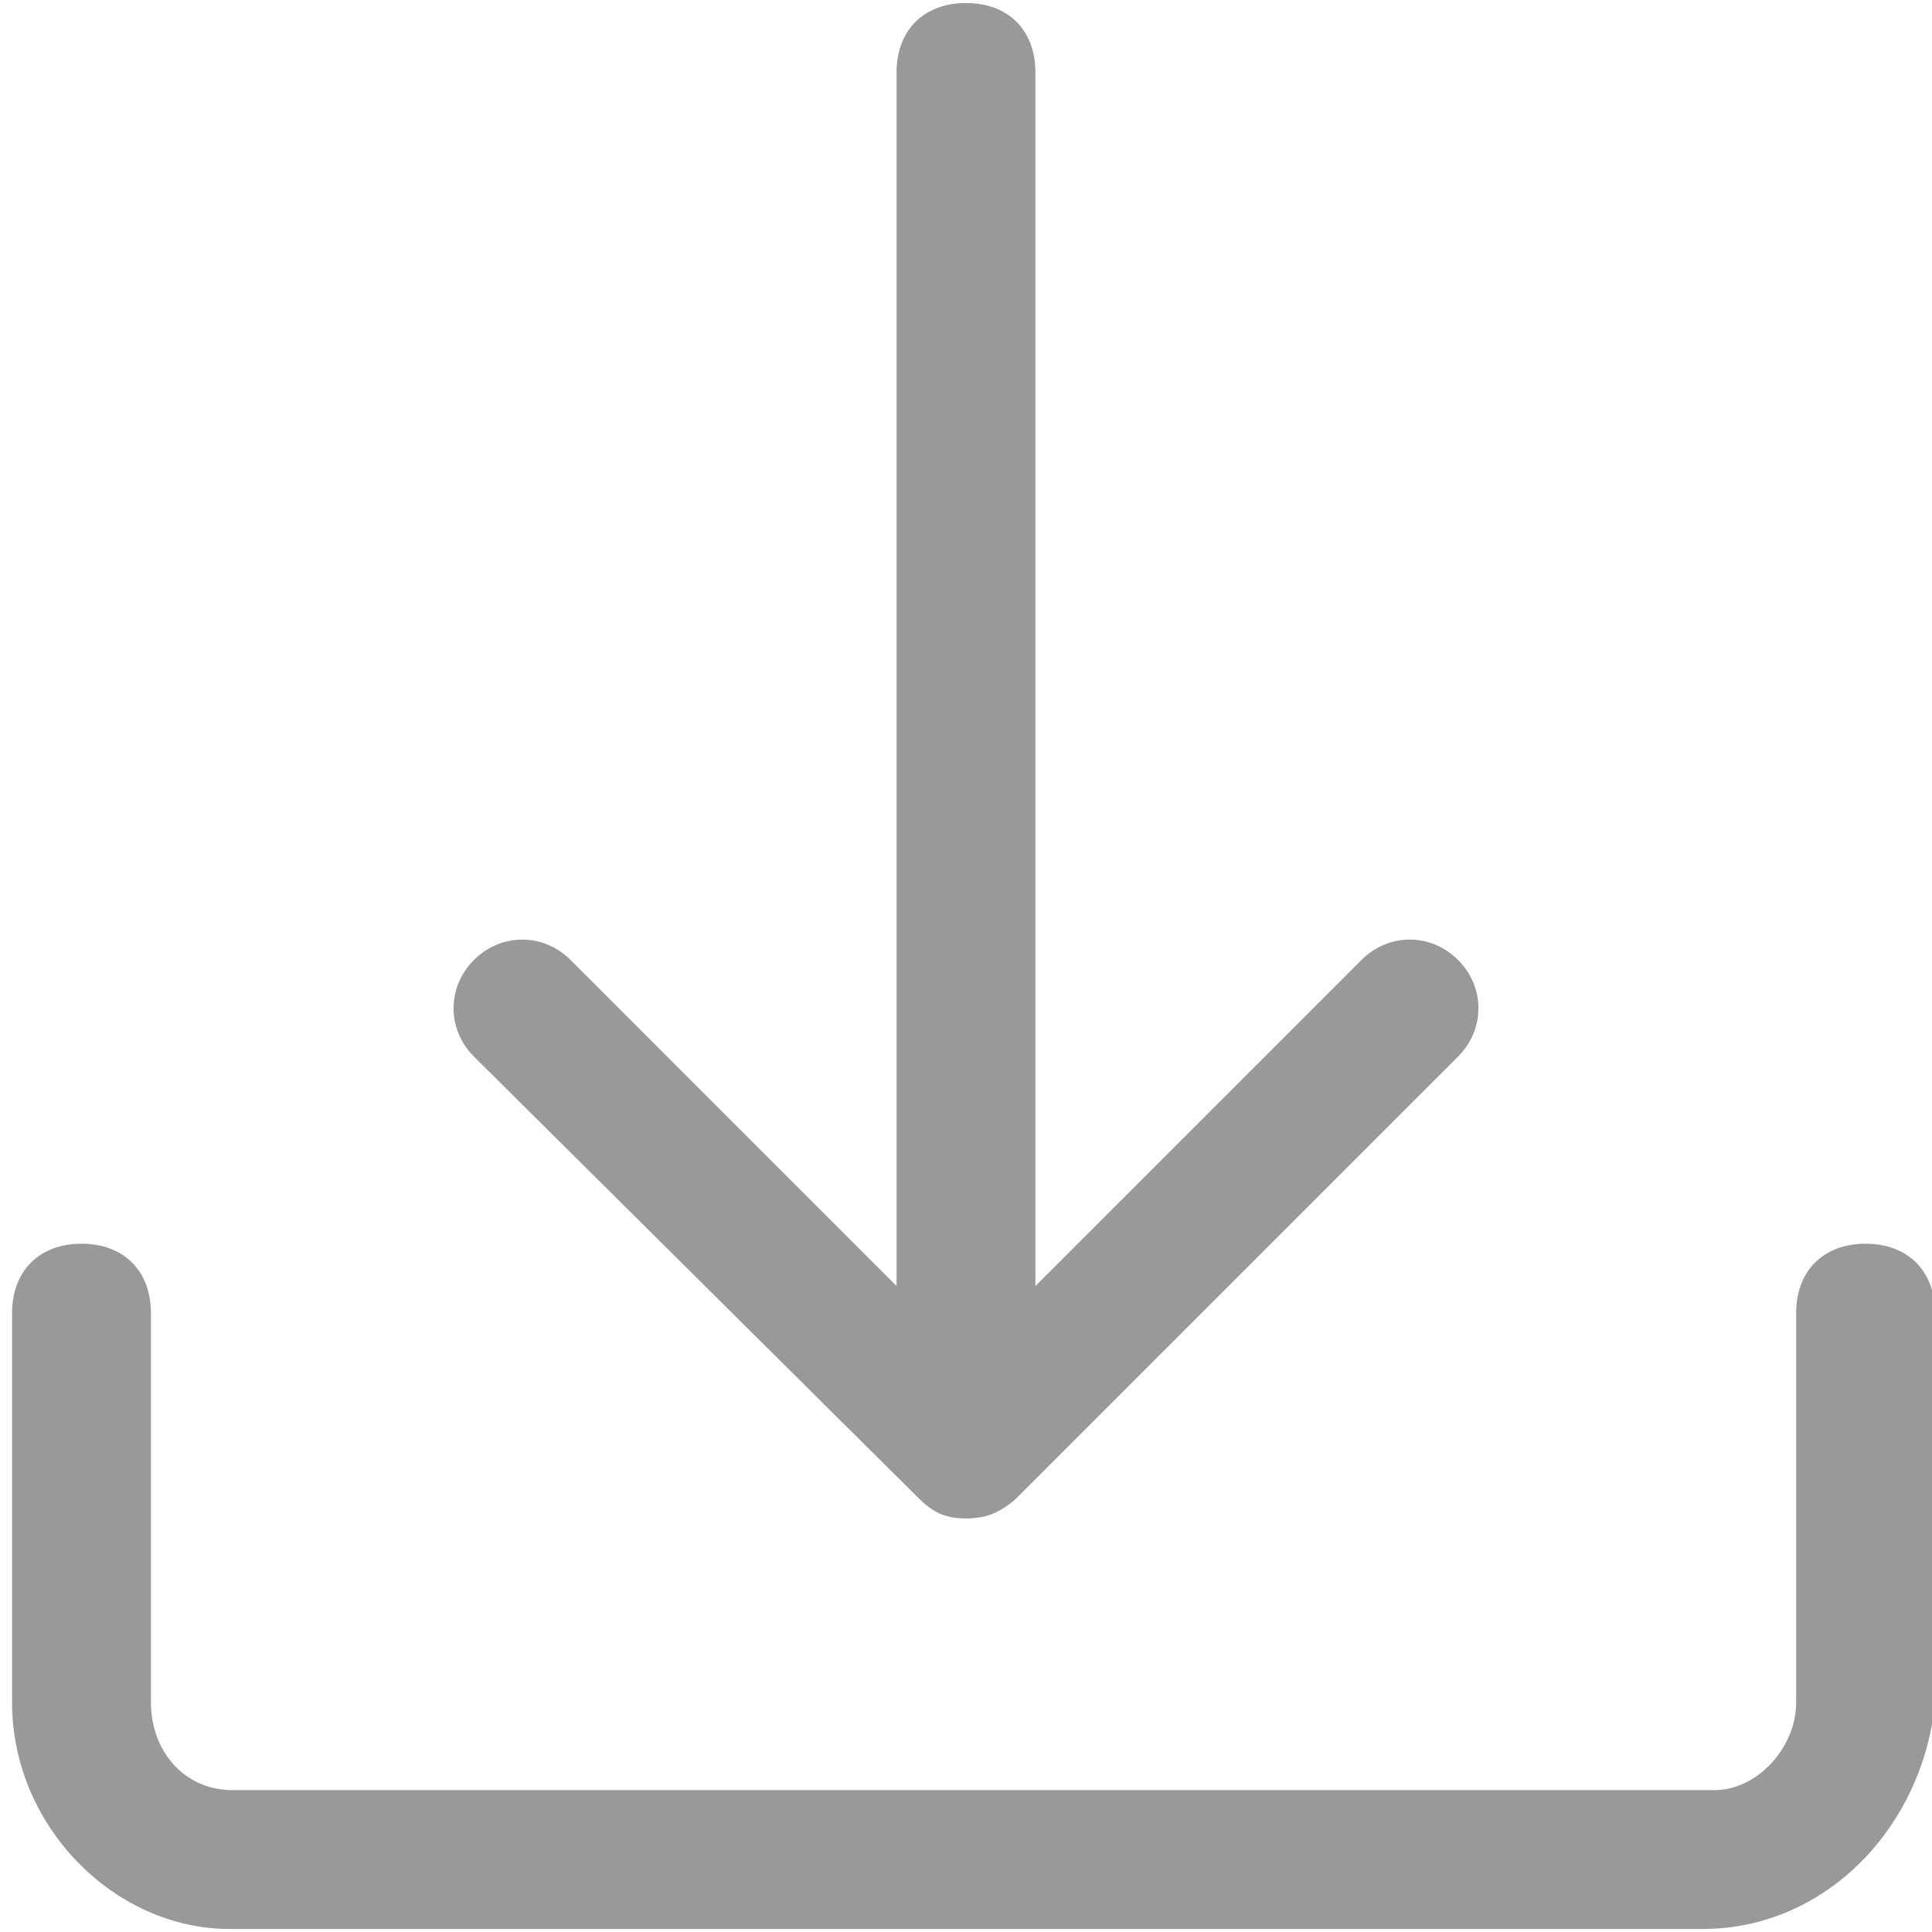 <?xml version="1.0" encoding="utf-8"?>
<!-- Generator: Adobe Illustrator 25.3.1, SVG Export Plug-In . SVG Version: 6.00 Build 0)  -->
<svg version="1.1" id="图层_1" xmlns="http://www.w3.org/2000/svg" xmlns:xlink="http://www.w3.org/1999/xlink" x="0px" y="0px"
	 viewBox="0 0 64 64" style="enable-background:new 0 0 64 64;" xml:space="preserve">
<style type="text/css">
	.st0{fill:#999999;}
</style>
<path class="st0" d="M56.4,63.9H7.6c-3.8,0-7.2-3.4-7.2-7.5V43.5c0-1.4,0.9-2.3,2.3-2.3s2.3,0.9,2.3,2.3v12.9c0,1.6,1.1,2.9,2.7,2.9
	h49.1c1.4,0,2.7-1.4,2.7-2.9V43.5c0-1.4,0.9-2.3,2.3-2.3c1.4,0,2.3,0.9,2.3,2.3v12.9C63.7,60.5,60.5,63.9,56.4,63.9z"/>
<path class="st0" d="M32,49.9c-1.4,0-2.3-0.9-2.3-2.3V2.4c0-1.4,0.9-2.3,2.3-2.3c1.4,0,2.3,0.9,2.3,2.3v45.2
	C34.2,48.8,33.3,49.9,32,49.9z"/>
<path class="st0" d="M32,50.3c-0.7,0-1.1-0.2-1.6-0.7L15.7,35c-0.9-0.9-0.9-2.3,0-3.2c0.9-0.9,2.3-0.9,3.2,0L32,44.9l13.1-13.1
	c0.9-0.9,2.3-0.9,3.2,0c0.9,0.9,0.9,2.3,0,3.2L33.6,49.7C33.1,50.1,32.7,50.3,32,50.3z"/>
</svg>
